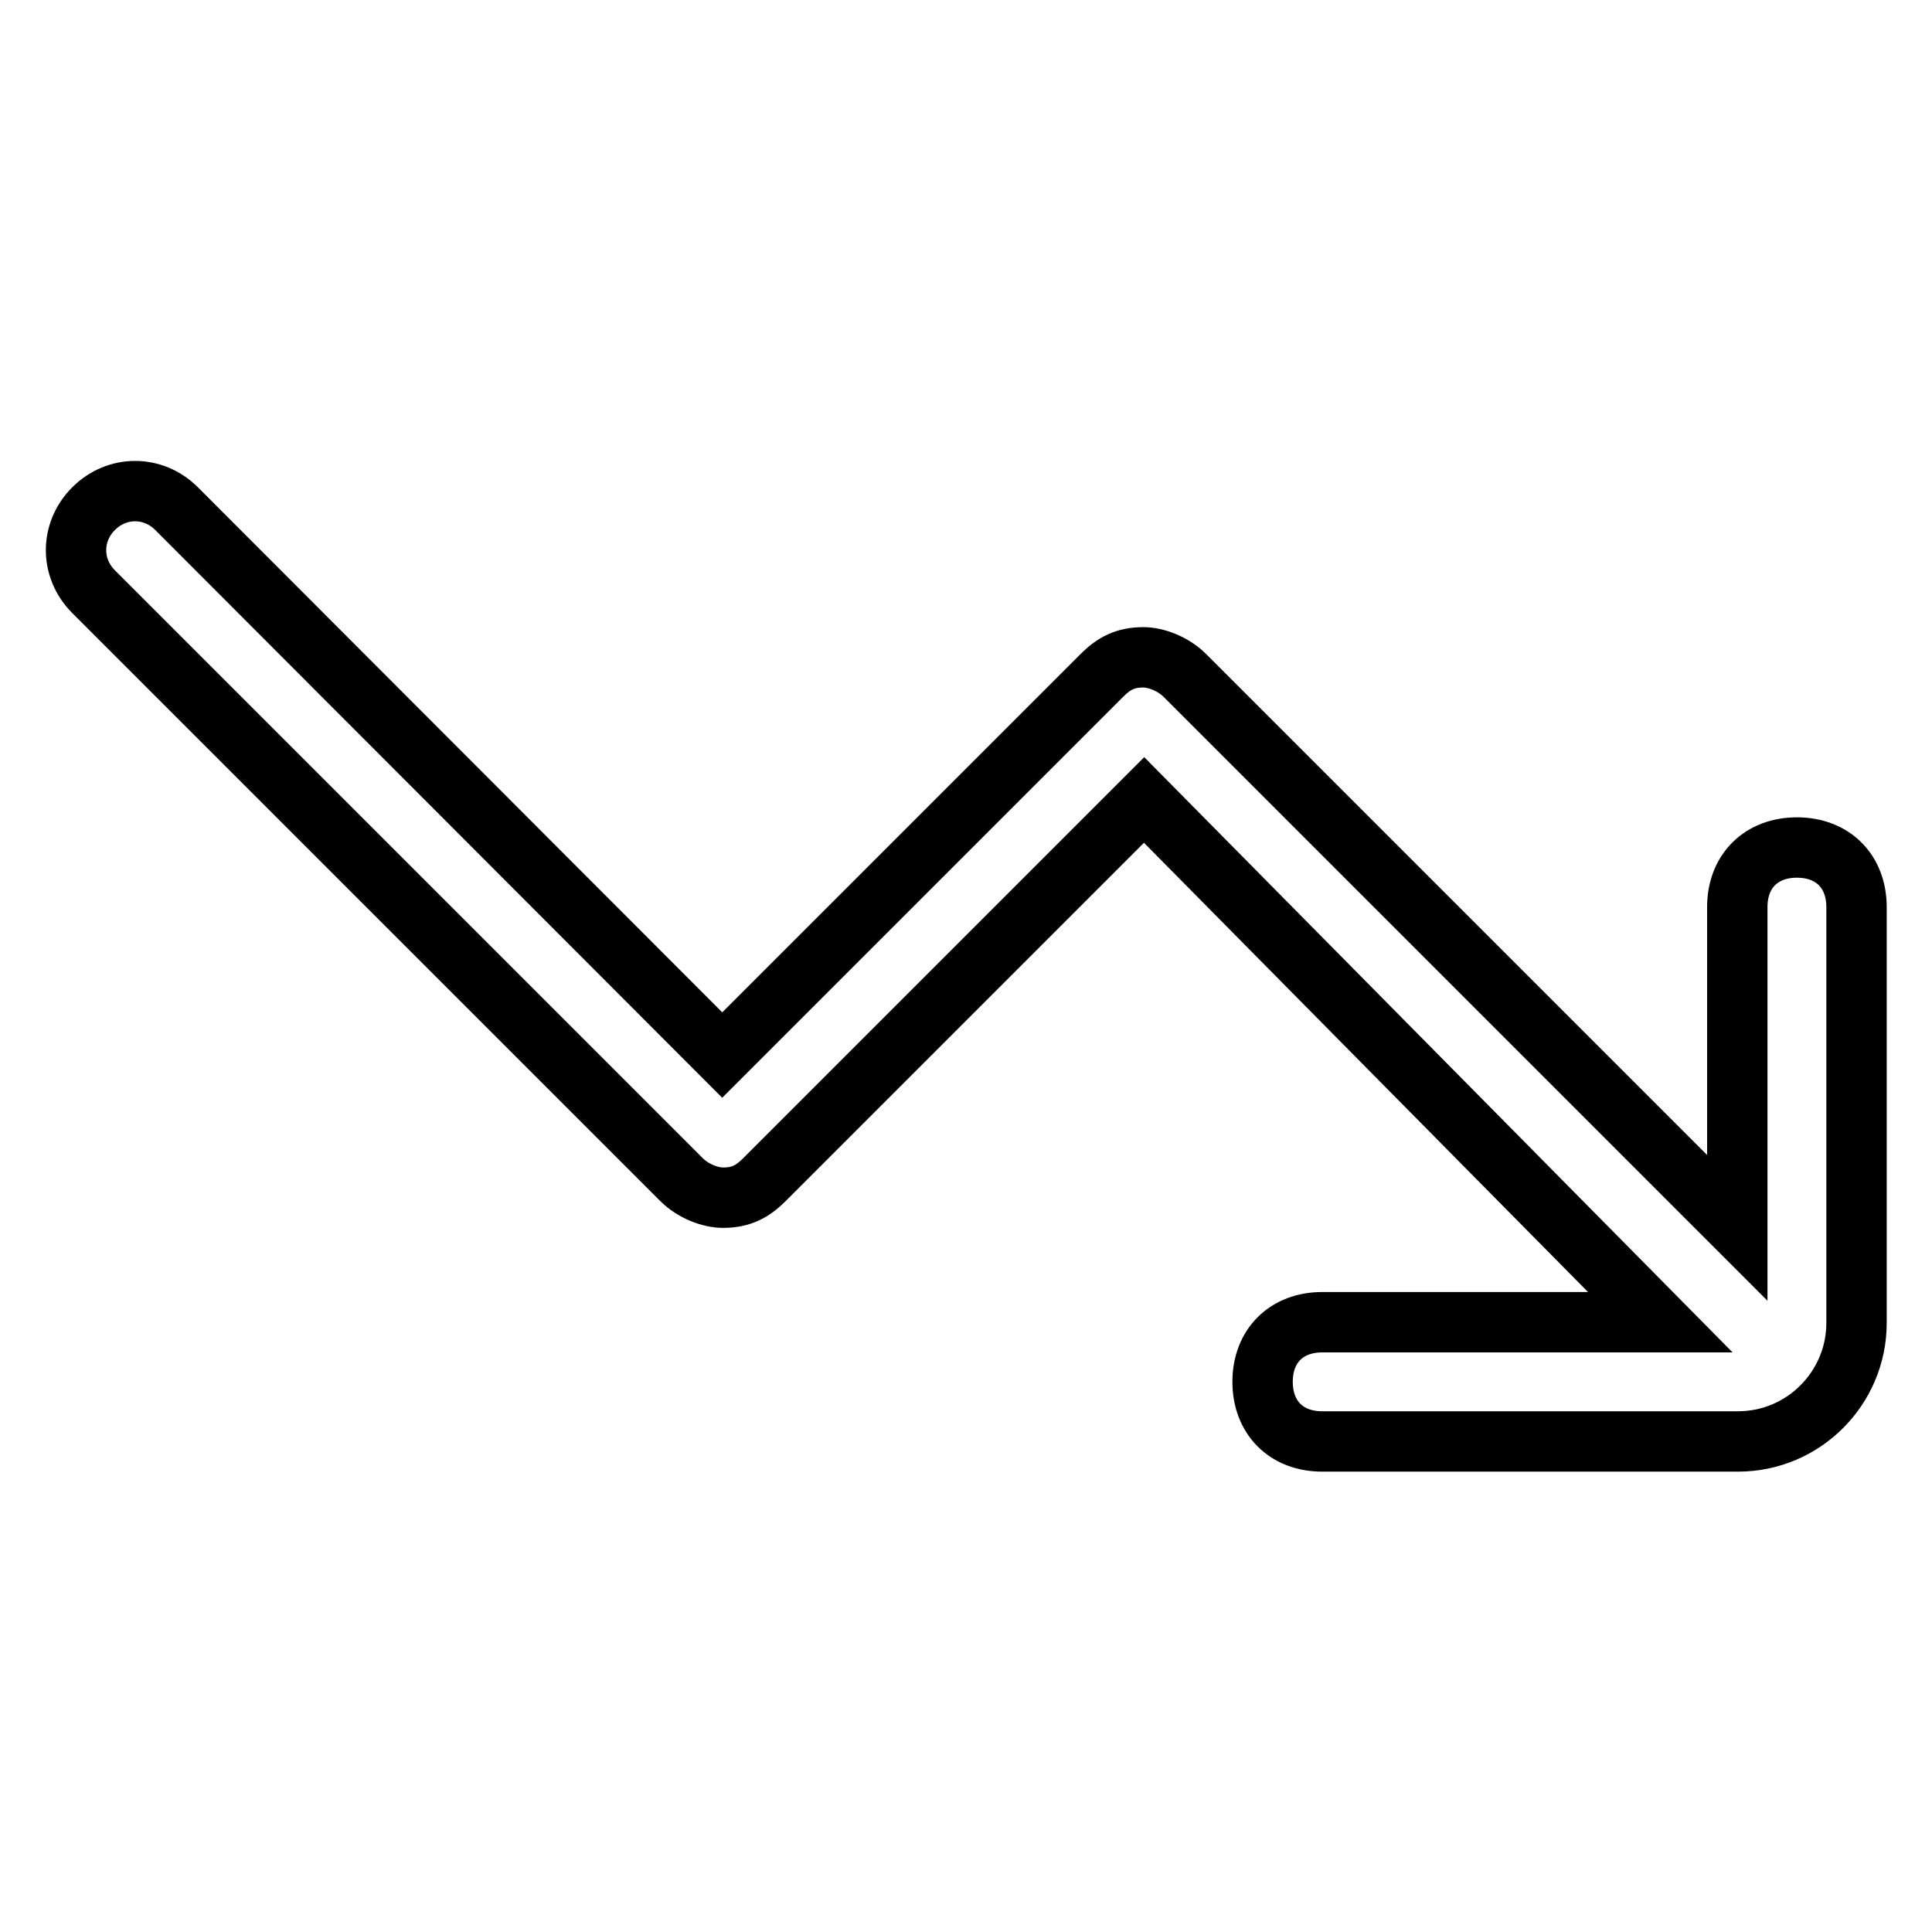 <?xml version="1.0" encoding="utf-8"?>
<!-- Svg Vector Icons : http://www.onlinewebfonts.com/icon -->
<!DOCTYPE svg PUBLIC "-//W3C//DTD SVG 1.1//EN" "http://www.w3.org/Graphics/SVG/1.1/DTD/svg11.dtd">
<svg version="1.1" xmlns="http://www.w3.org/2000/svg" xmlns:xlink="http://www.w3.org/1999/xlink" x="0px" y="0px" viewBox="0 0 256 256" enable-background="new 0 0 256 256" xml:space="preserve">
<g> <path stroke-width="8" fill-opacity="0" stroke="#000000"  d="M220,175.2h-44.8c-4.7,0-7.9,3.1-7.9,7.9c0,4.7,3.1,7.9,7.9,7.9h55.1c8.7,0,15.7-7.1,15.7-15.7v-55.1 c0-4.7-3.1-7.9-7.9-7.9c-4.7,0-7.9,3.1-7.9,7.9v42.5l-73.2-73.2c-1.6-1.6-3.9-2.4-5.5-2.4c-2.4,0-3.9,0.8-5.5,2.4l-50.3,50.3 L23.4,67.4c-3.1-3.1-7.9-3.1-11,0c-3.1,3.1-3.1,7.9,0,11l77.9,77.9c1.6,1.6,3.9,2.4,5.5,2.4c2.4,0,3.9-0.8,5.5-2.4l50.3-50.3 L220,175.2z"/></g>
</svg>